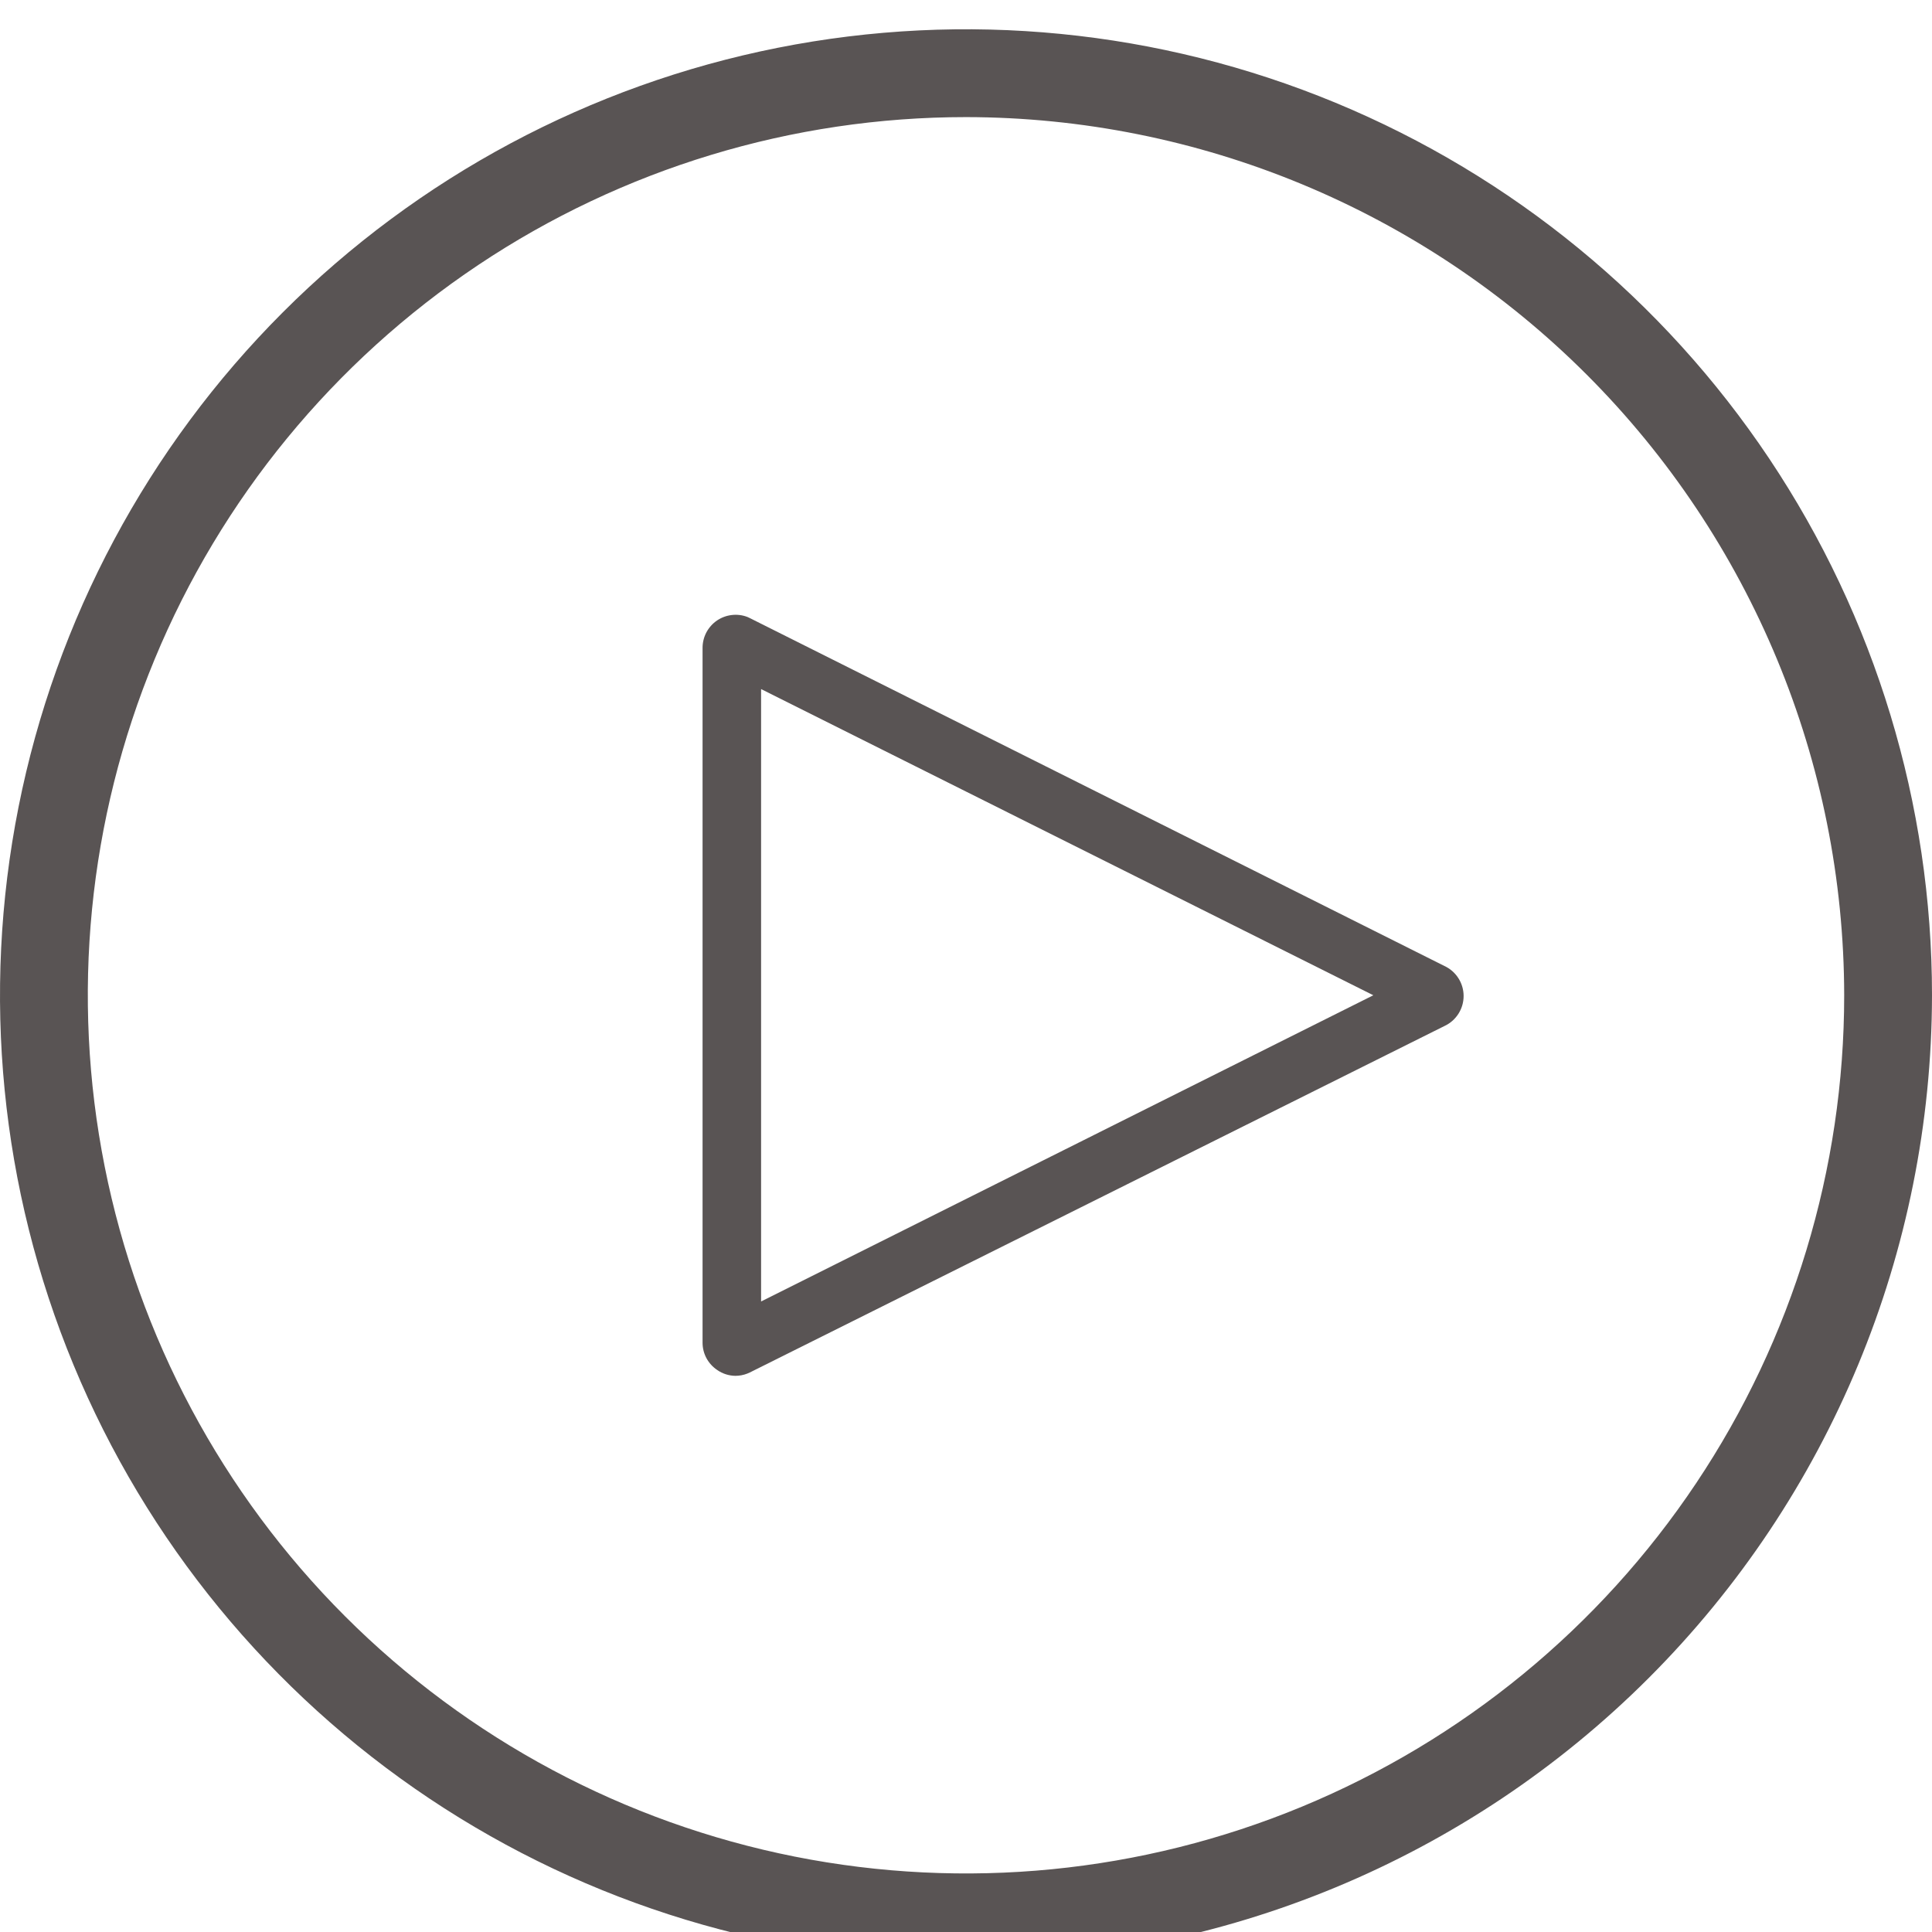 <svg xmlns="http://www.w3.org/2000/svg" width="62" height="62" viewBox="0 0 62 62" fill="none"><path d="M31 62.94C24.869 62.94 18.875 61.121 13.777 57.715C8.679 54.309 4.706 49.467 2.36 43.803C0.013 38.138 -0.6 31.905 0.596 25.892C1.792 19.878 4.744 14.355 9.08 10.019C13.415 5.684 18.939 2.731 24.952 1.535C30.966 0.339 37.199 0.953 42.863 3.299C48.528 5.646 53.369 9.619 56.776 14.717C60.182 19.815 62 25.808 62 31.939C61.99 40.158 58.721 48.037 52.909 53.849C47.098 59.66 39.219 62.929 31 62.94ZM31 3.758C25.426 3.758 19.977 5.41 15.343 8.507C10.709 11.604 7.096 16.005 4.963 21.155C2.83 26.304 2.272 31.971 3.36 37.438C4.447 42.904 7.131 47.926 11.072 51.867C15.014 55.808 20.035 58.492 25.502 59.58C30.969 60.667 36.635 60.109 41.785 57.976C46.934 55.843 51.336 52.231 54.432 47.596C57.529 42.962 59.182 37.513 59.182 31.939C59.173 24.468 56.201 17.305 50.918 12.021C45.635 6.738 38.472 3.766 31 3.758ZM23.602 44.152C23.392 44.15 23.187 44.085 23.015 43.964C22.872 43.868 22.754 43.739 22.672 43.588C22.59 43.436 22.547 43.267 22.546 43.095V20.784C22.547 20.613 22.589 20.445 22.669 20.293C22.75 20.142 22.865 20.012 23.006 19.915C23.148 19.818 23.31 19.757 23.48 19.737C23.65 19.716 23.823 19.737 23.983 19.798L24.063 19.835L46.354 31C46.538 31.085 46.693 31.221 46.802 31.392C46.911 31.562 46.969 31.761 46.969 31.963C46.969 32.165 46.911 32.364 46.802 32.534C46.693 32.705 46.538 32.841 46.354 32.926L24.063 44.044L23.978 44.081C23.858 44.128 23.731 44.151 23.602 44.152ZM24.424 22.113V41.766L44.072 31.939L24.424 22.113Z" fill="#595454"></path></svg>